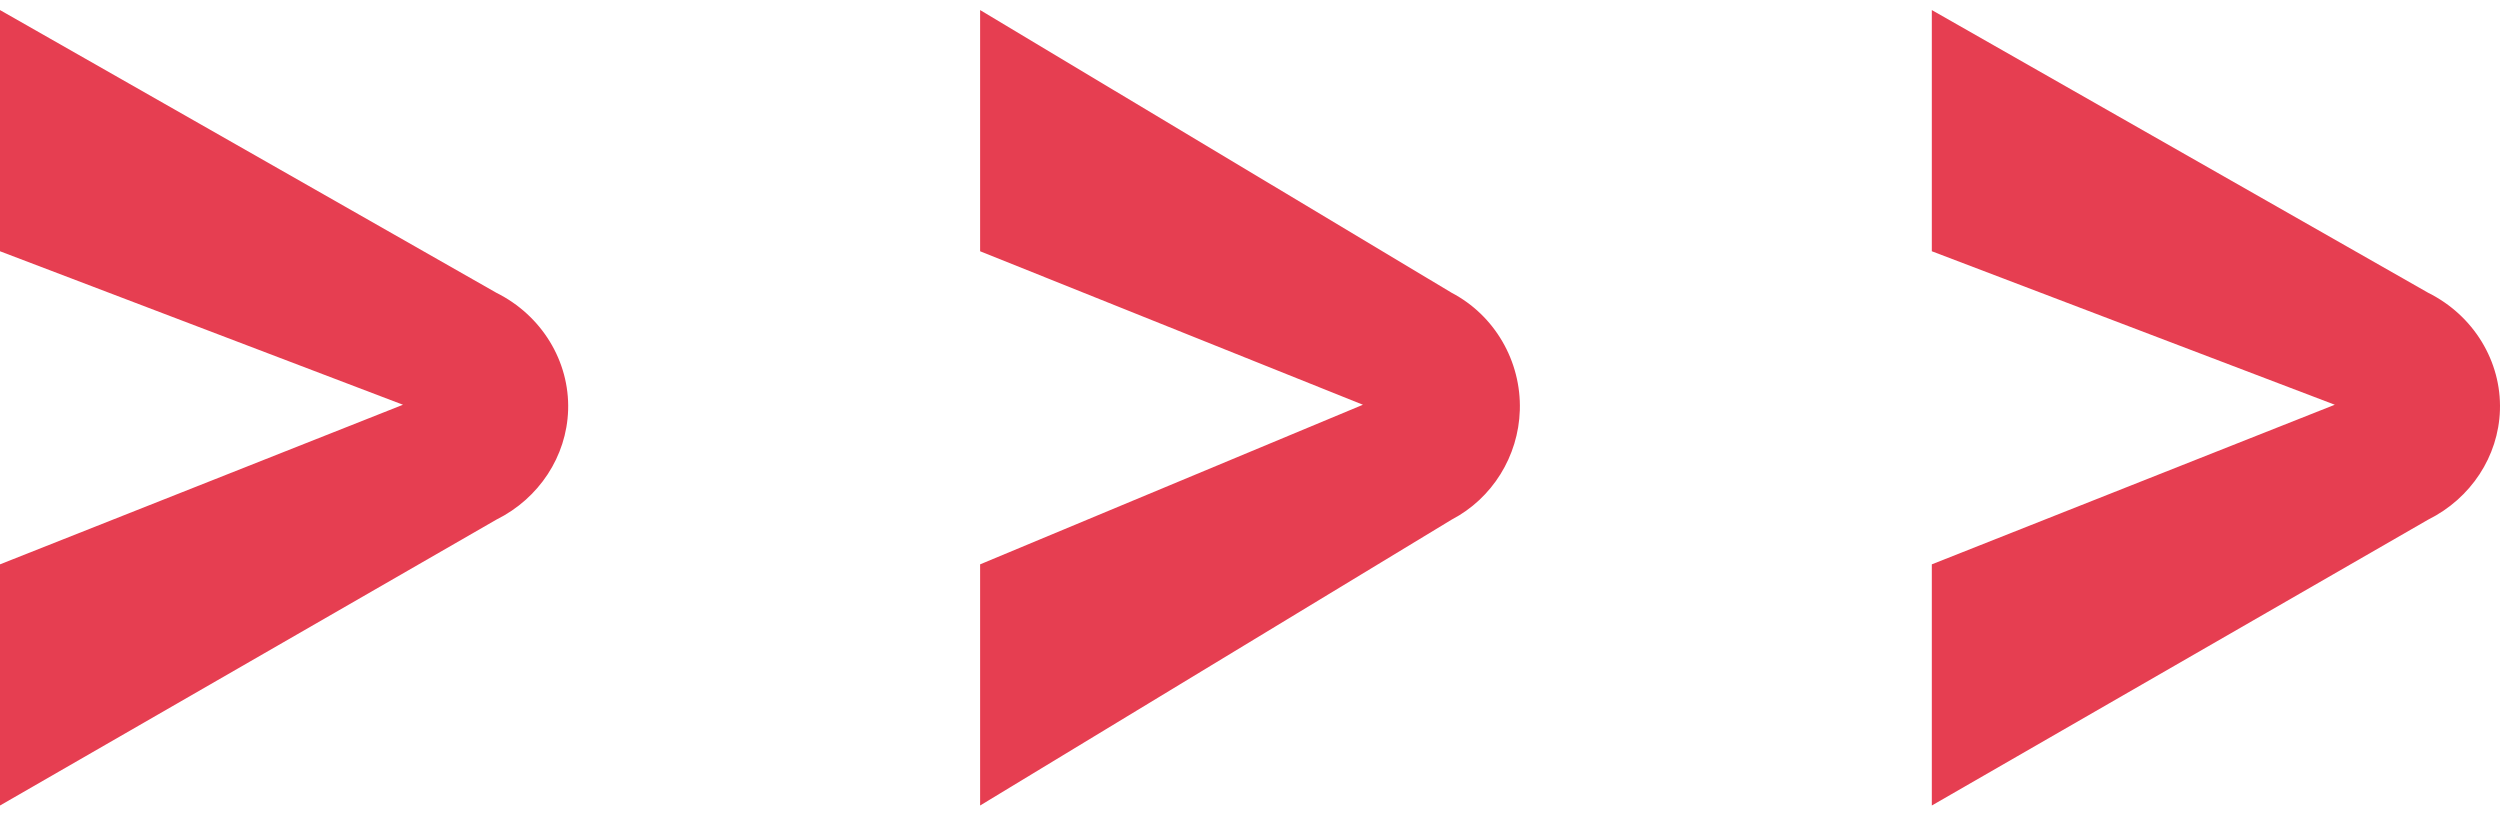 <svg width="88" height="29" viewBox="0 0 88 29" fill="none" xmlns="http://www.w3.org/2000/svg">
<path d="M6.8343e-07 28.354C5.824 25 11.65 21.645 17.474 18.29C18.975 17.544 19.946 16.064 19.998 14.437C20.053 12.715 19.067 11.101 17.474 10.307L1.90735e-06 0.354L1.53625e-06 8.844C4.728 10.645 9.456 12.446 14.185 14.247C9.456 16.119 4.728 17.992 1.05453e-06 19.865L6.8343e-07 28.354Z" fill="#E63E51"/>
<path d="M34.5 28.354C40.033 25 45.567 21.645 51.1 18.29C52.526 17.544 53.449 16.064 53.498 14.437C53.55 12.715 52.613 11.101 51.1 10.307L34.5 0.354L34.5 8.844C38.992 10.645 43.484 12.446 47.975 14.247C43.484 16.119 38.992 17.992 34.5 19.865L34.5 28.354Z" fill="#E63E51"/>
<path d="M68 28.354C73.824 25 79.65 21.645 85.474 18.29C86.975 17.544 87.946 16.064 87.998 14.437C88.053 12.715 87.067 11.101 85.474 10.307L68 0.354L68 8.844C72.728 10.645 77.457 12.446 82.185 14.247C77.457 16.119 72.728 17.992 68 19.865L68 28.354Z" fill="#E63E51"/>
</svg>

